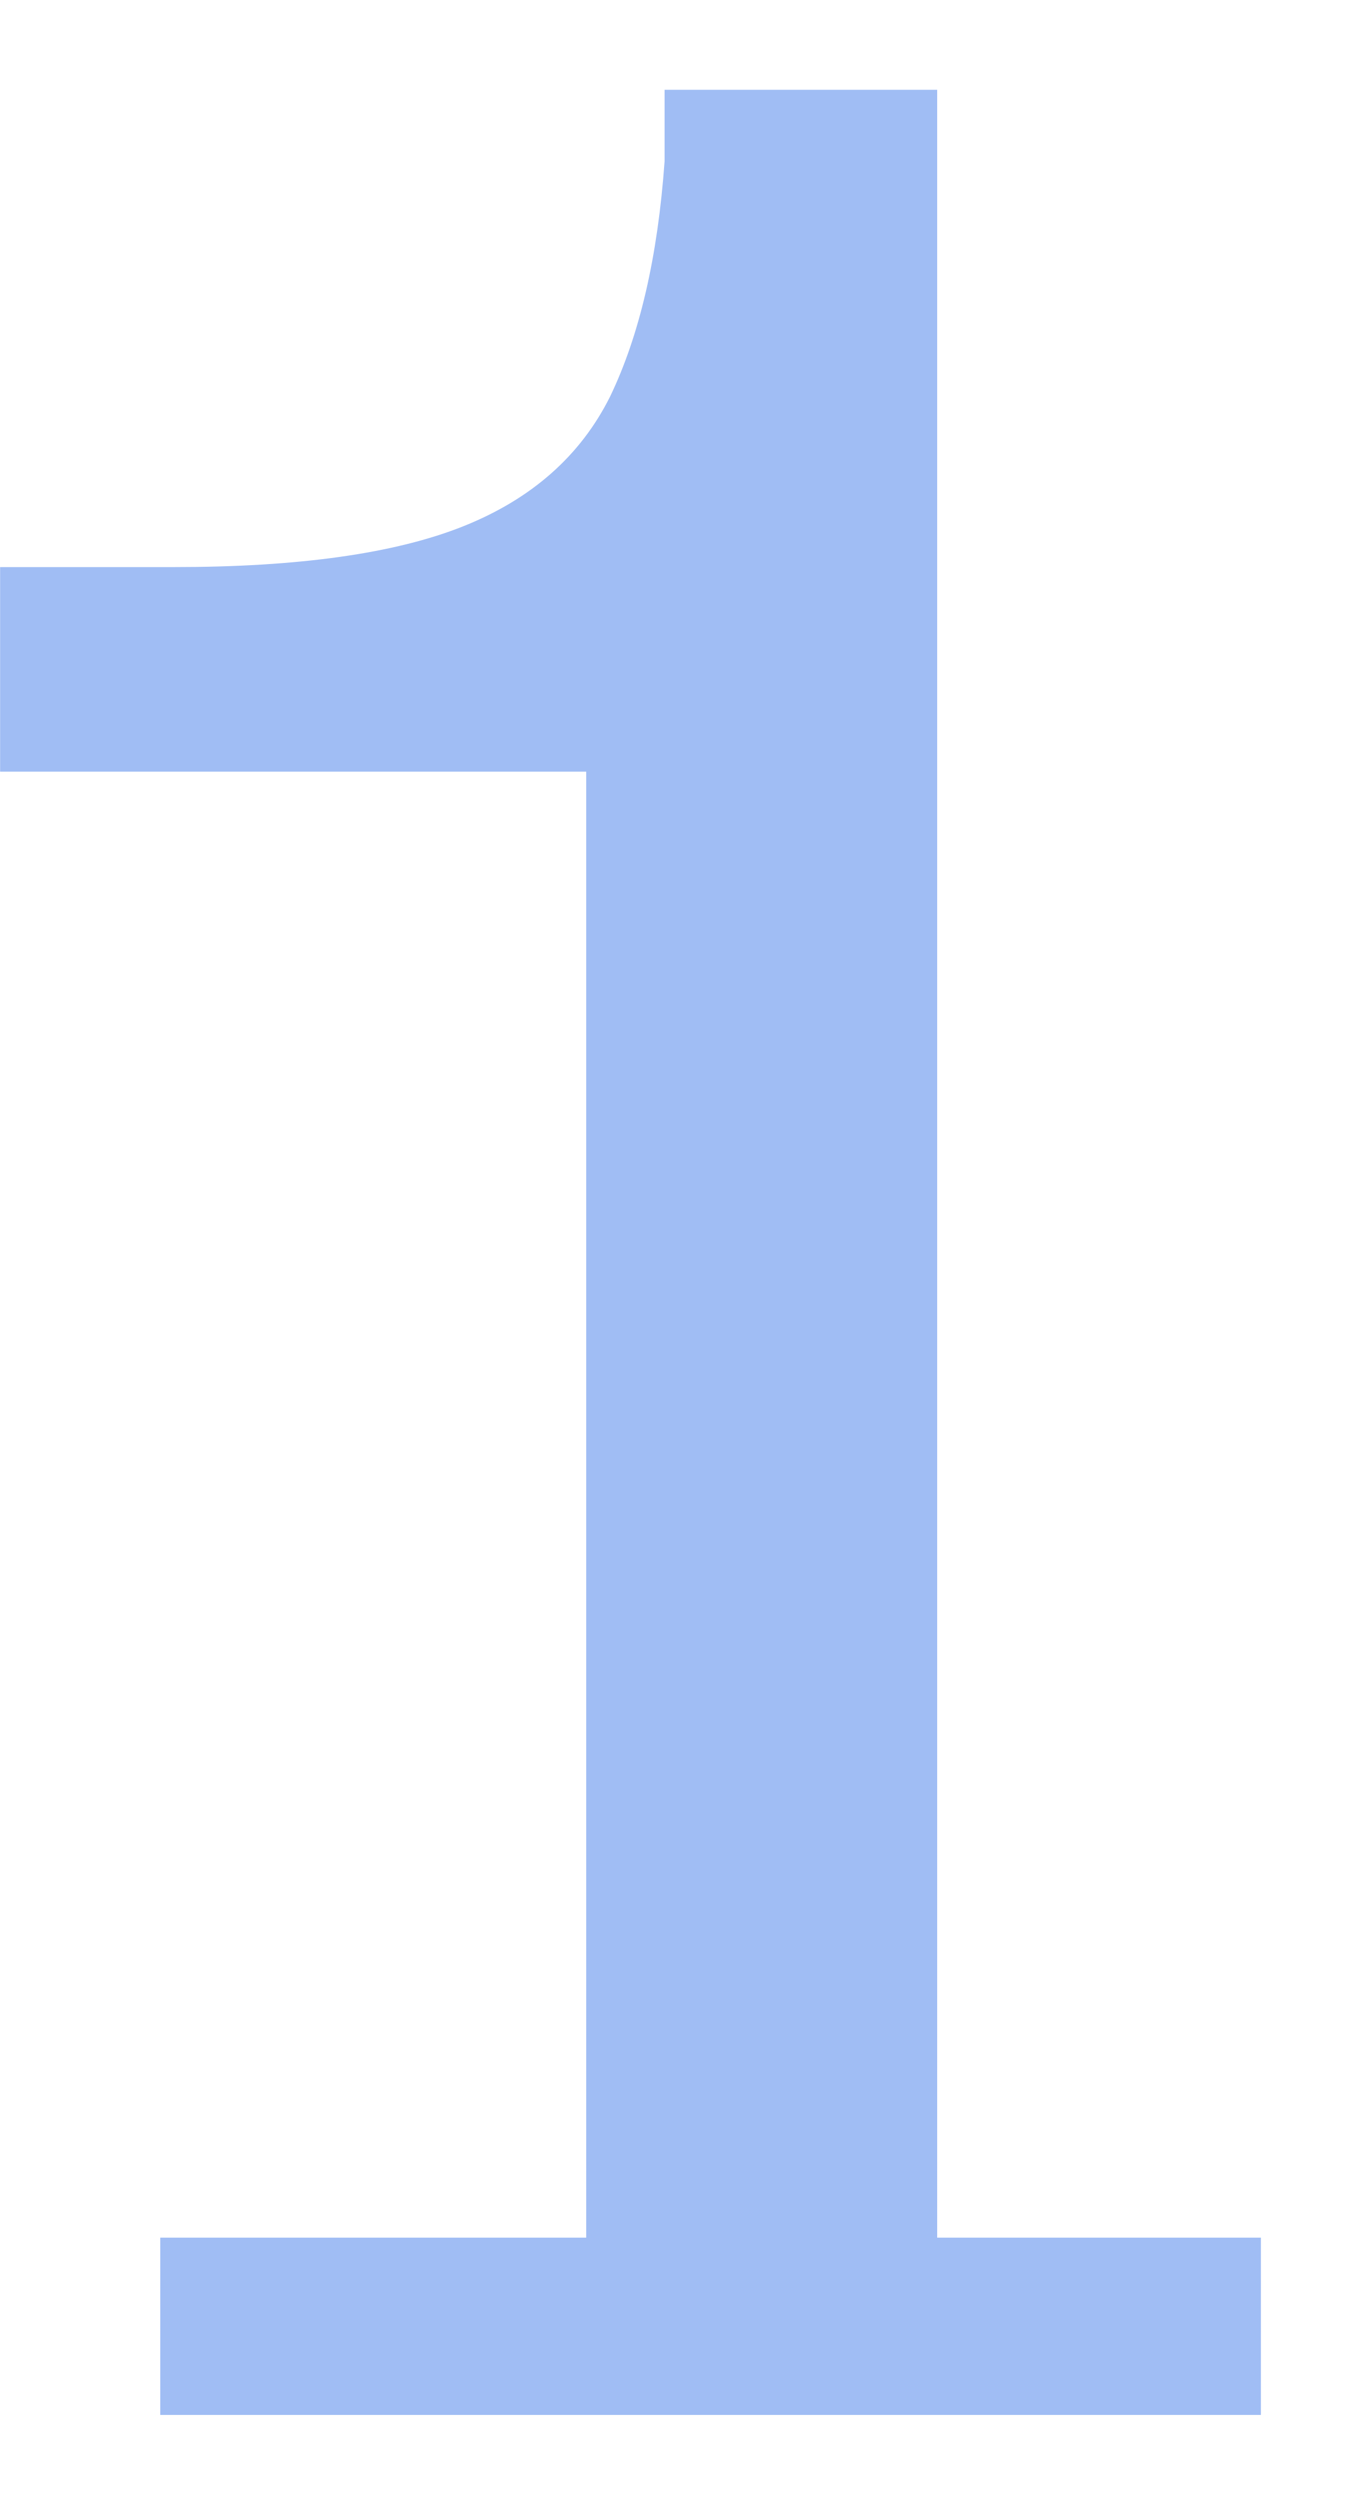 <svg width="12" height="22" viewBox="0 0 12 22" fill="none" xmlns="http://www.w3.org/2000/svg">
<path d="M1.411 21.25V19.69H5.161V6.79H0.001V4.99H1.531C2.631 4.99 3.481 4.87 4.081 4.63C4.681 4.39 5.111 4.01 5.371 3.49C5.631 2.95 5.791 2.26 5.851 1.42V0.79H8.251V19.69H11.101V21.25H1.411Z" fill="#A0BDF4"/>
</svg>
